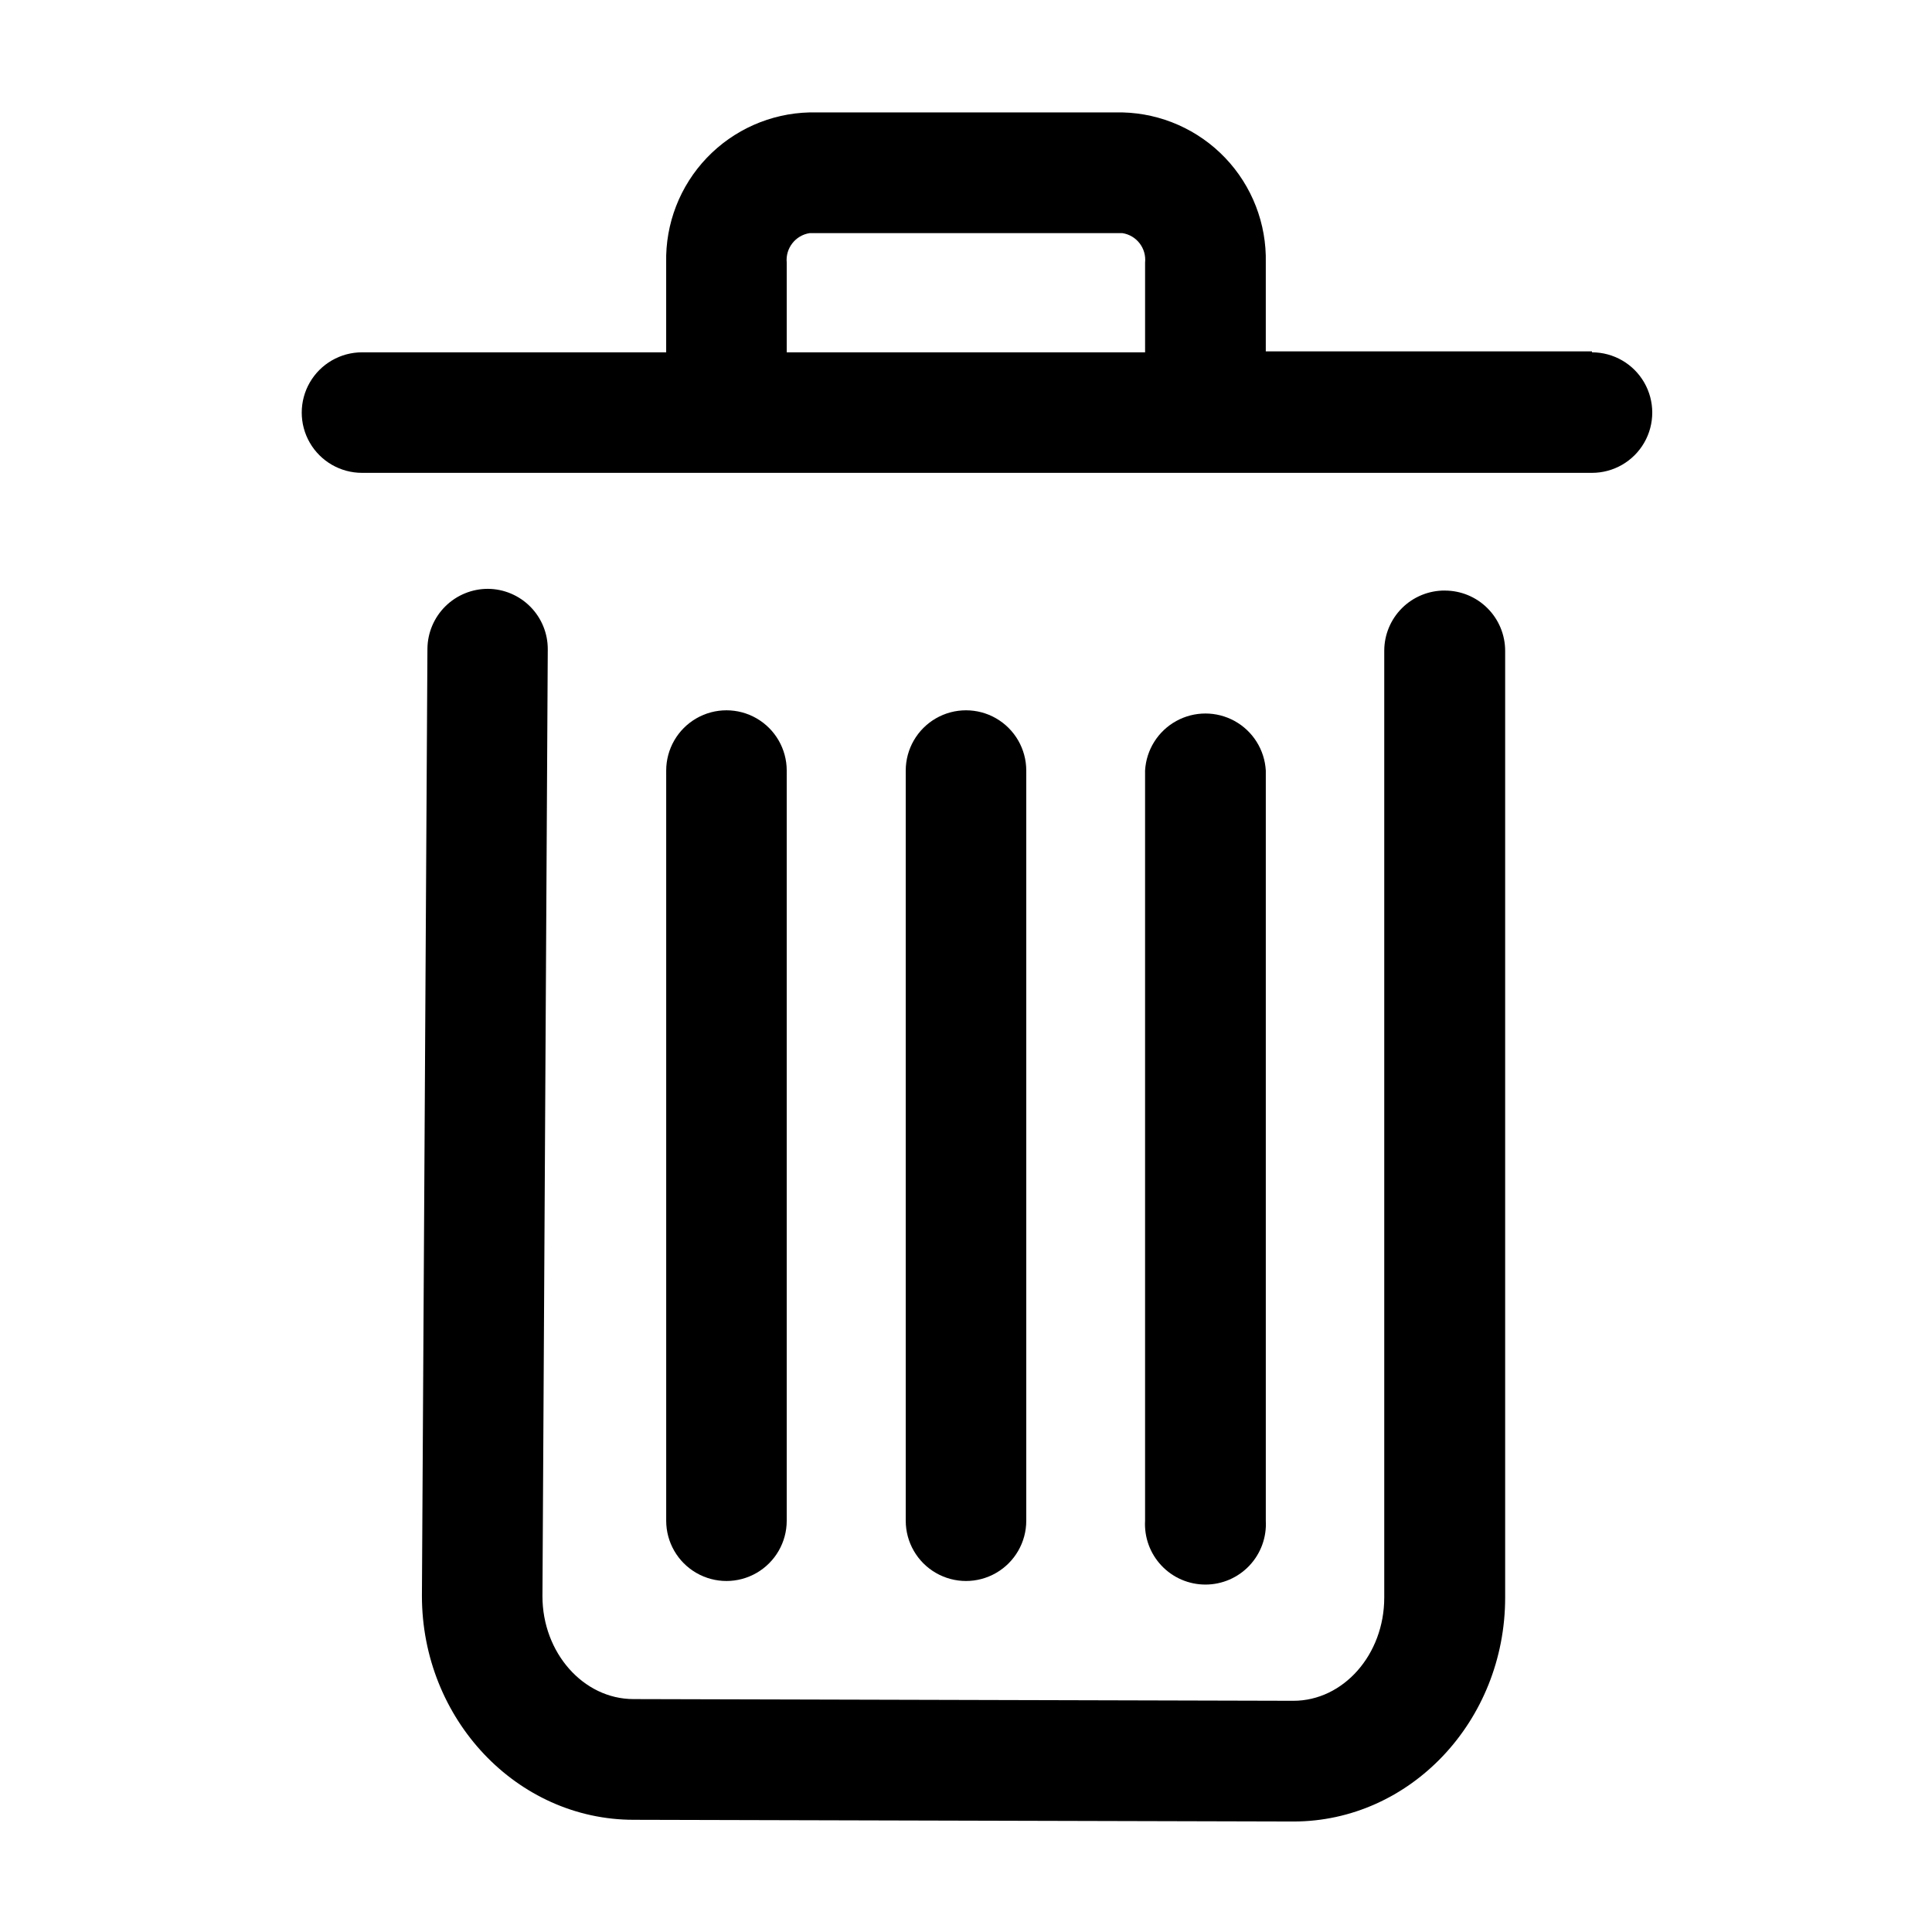 <?xml version="1.0" encoding="UTF-8"?>
<!-- Uploaded to: SVG Repo, www.svgrepo.com, Generator: SVG Repo Mixer Tools -->
<svg fill="#000000" width="800px" height="800px" version="1.1" viewBox="144 144 512 512" xmlns="http://www.w3.org/2000/svg">
 <g>
  <path d="m526.91 300.5c-4.25-0.027-8.34 1.645-11.355 4.641-3.019 3-4.715 7.078-4.715 11.332v250.9c0 15.113-10.832 27.355-24.082 27.355l-174.87-0.453c-13.301 0-24.133-12.293-24.133-27.258l1.41-250.9c0.027-4.234-1.629-8.309-4.606-11.32-2.977-3.016-7.027-4.723-11.266-4.75-4.223 0-8.273 1.668-11.273 4.637-3 2.973-4.707 7.012-4.746 11.234l-1.461 251c0 32.695 25.191 59.348 56.125 59.348l174.82 0.453c30.934 0 56.125-26.602 56.125-59.348v-250.89c0-4.238-1.684-8.301-4.68-11.293-2.992-2.996-7.055-4.68-11.293-4.68z"/>
  <path d="m565.9 237.12h-86.453v-23.527c0.23-10.312-3.641-20.297-10.762-27.758-7.121-7.461-16.914-11.793-27.227-12.043h-82.926c-10.312 0.25-20.102 4.582-27.227 12.043-7.121 7.461-10.992 17.445-10.762 27.758v23.781h-80.609v-0.004c-5.703 0-10.977 3.047-13.832 7.988-2.852 4.941-2.852 11.027 0 15.969 2.856 4.941 8.129 7.984 13.832 7.984h325.96c5.707 0 10.98-3.043 13.832-7.984 2.852-4.941 2.852-11.027 0-15.969-2.852-4.941-8.125-7.988-13.832-7.988zm-213.41-23.527c-0.367-3.793 2.285-7.215 6.047-7.809h82.926c3.758 0.594 6.391 4.023 5.996 7.809v23.781l-94.969-0.004z"/>
  <path d="m352.49 547.01v-198.8c0-5.707-3.043-10.977-7.984-13.832-4.941-2.852-11.031-2.852-15.973 0-4.941 2.856-7.984 8.125-7.984 13.832v198.8c0 5.703 3.043 10.977 7.984 13.828 4.941 2.856 11.031 2.856 15.973 0 4.941-2.852 7.984-8.125 7.984-13.828z"/>
  <path d="m415.97 547.01v-198.8c0-5.707-3.043-10.977-7.984-13.832-4.941-2.852-11.031-2.852-15.973 0-4.941 2.856-7.984 8.125-7.984 13.832v198.8c0 5.703 3.043 10.977 7.984 13.828 4.941 2.856 11.031 2.856 15.973 0 4.941-2.852 7.984-8.125 7.984-13.828z"/>
  <path d="m479.45 547.01v-198.8c-0.309-5.5-3.422-10.457-8.246-13.125-4.824-2.664-10.676-2.664-15.5 0-4.824 2.668-7.938 7.625-8.246 13.125v198.8c-0.246 4.394 1.328 8.703 4.356 11.902 3.023 3.203 7.234 5.016 11.641 5.016s8.617-1.812 11.641-5.016c3.027-3.199 4.602-7.508 4.356-11.902z"/>
 </g>
</svg>